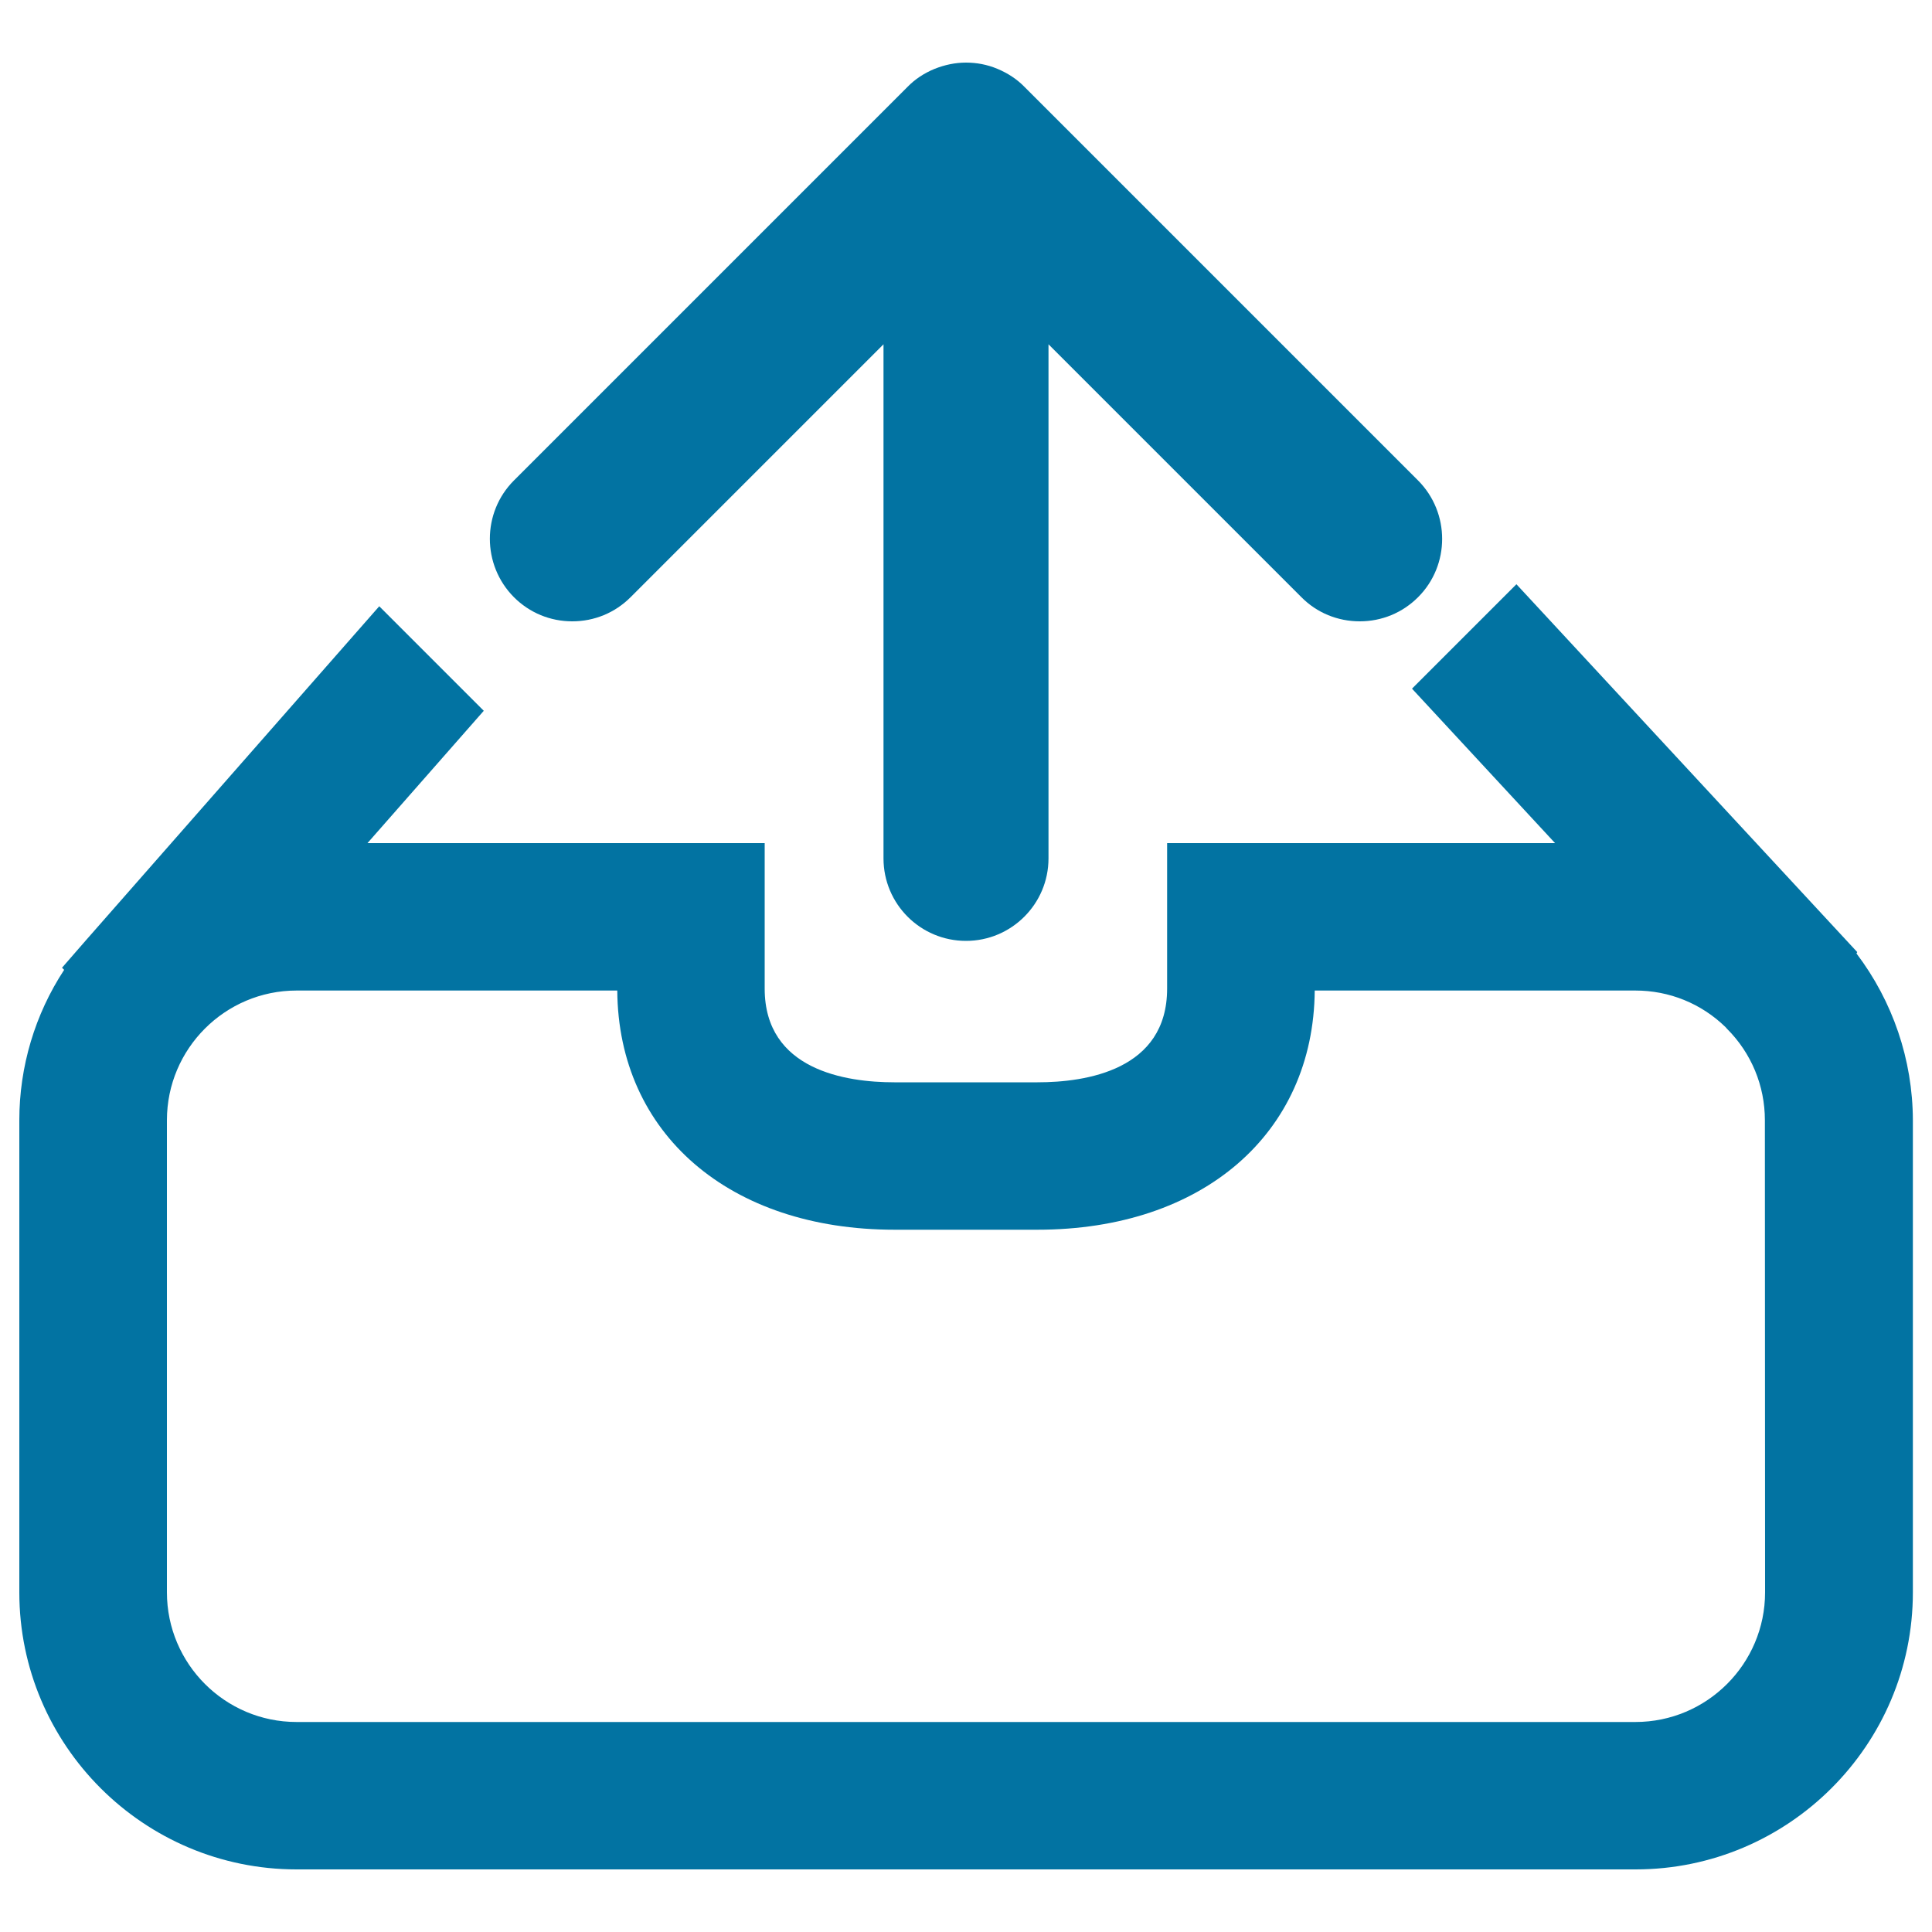 <svg xmlns="http://www.w3.org/2000/svg" viewBox="0 0 1000 1000" style="fill:#0273a2">
<title>Outbox Arrow Up SVG icon</title>
<path d="M266,309.1c8.1,8.1,18.8,12.5,30.2,12.5c11.4,0,22.1-4.4,30.2-12.5l130.9-130.9v266.1c0,23.6,19.1,42.7,42.7,42.7
	c23.5,0,42.7-19.1,42.7-42.7V178.2l130.9,130.9c8,8.1,18.8,12.5,30.2,12.5s22.1-4.4,30.2-12.5c16.6-16.6,16.6-43.7,0-60.4L530.3,45
	c-3.9-4-8.6-7.1-14.1-9.4c-5.3-2.2-10.7-3.2-16.2-3.2s-10.9,1.1-16.4,3.3c-5.3,2.2-10,5.3-13.8,9.2L266,248.7
	C249.4,265.3,249.4,292.4,266,309.1z"/>
<path d="M960.9,493.5l0.4-0.7L784.9,302.4l-54,54v0.1l74,79.9H604.1v75.3c0,42.2-42,48.5-67.1,48.5h-74.1c-25,0-67.1-6.3-67.1-48.5
	v-75.3H190.2l60.2-68.5l-54.1-54.1L44.2,487l-12.1,13.9l1.1,1.1C18.1,525,10,552.1,10,579.8v244.4c0,79.1,64.4,143.4,143.5,143.4
	h693.1c79.1,0,143.5-64.4,143.5-143.4V579.8C990,548.5,979.7,518.3,960.9,493.5z M913.6,824.2c0,37-30.1,67.1-67.1,67.1h-693
	c-37,0-67.1-30.1-67.1-67.1V579.8c0-37,30.1-67.1,67.1-67.1h166c0.5,74.1,58.1,123.8,143.5,123.8h74c85.4,0,142.9-49.7,143.5-123.8
	h166c17.5,0,34.1,6.7,46.7,19l0.7,0.8c12.6,12.6,19.6,29.5,19.6,47.3L913.6,824.2L913.6,824.2L913.6,824.2z"/>
</svg>